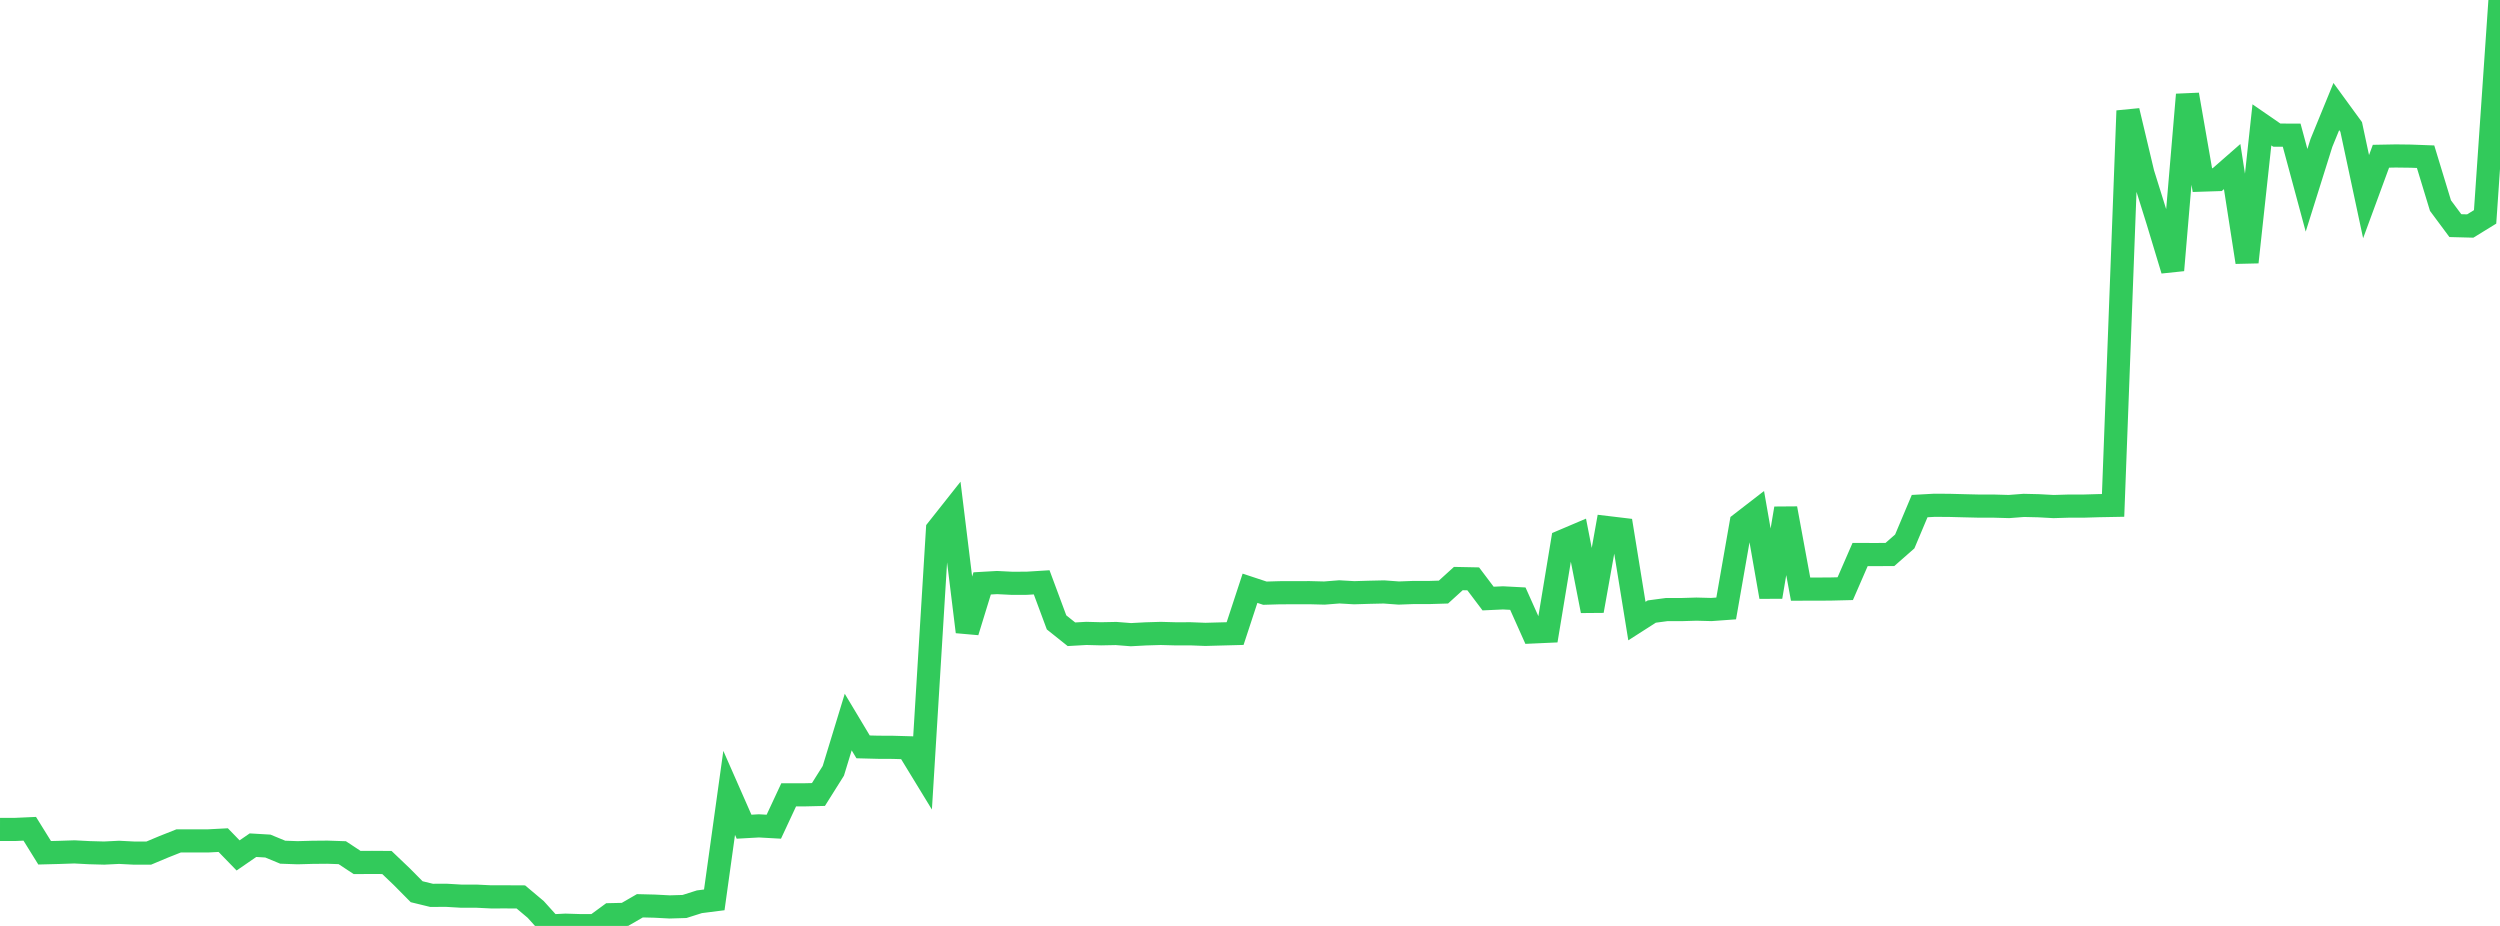 <?xml version="1.0" standalone="no"?>
<!DOCTYPE svg PUBLIC "-//W3C//DTD SVG 1.1//EN" "http://www.w3.org/Graphics/SVG/1.1/DTD/svg11.dtd">

<svg width="135" height="50" viewBox="0 0 135 50" preserveAspectRatio="none" 
  xmlns="http://www.w3.org/2000/svg"
  xmlns:xlink="http://www.w3.org/1999/xlink">


<polyline points="0.0, 44.789 0.804, 44.79 1.607, 44.754 2.411, 46.05 3.214, 46.029 4.018, 46.002 4.821, 46.044 5.625, 46.066 6.429, 46.026 7.232, 46.067 8.036, 46.066 8.839, 45.729 9.643, 45.41 10.446, 45.408 11.25, 45.408 12.054, 45.366 12.857, 46.193 13.661, 45.64 14.464, 45.687 15.268, 46.019 16.071, 46.047 16.875, 46.025 17.679, 46.018 18.482, 46.045 19.286, 46.575 20.089, 46.57 20.893, 46.575 21.696, 47.341 22.5, 48.153 23.304, 48.349 24.107, 48.346 24.911, 48.393 25.714, 48.392 26.518, 48.431 27.321, 48.43 28.125, 48.434 28.929, 49.11 29.732, 50.0 30.536, 49.96 31.339, 49.985 32.143, 49.983 32.946, 49.394 33.75, 49.376 34.554, 48.912 35.357, 48.932 36.161, 48.974 36.964, 48.95 37.768, 48.695 38.571, 48.593 39.375, 42.815 40.179, 44.642 40.982, 44.597 41.786, 44.642 42.589, 42.921 43.393, 42.922 44.196, 42.903 45.0, 41.624 45.804, 38.991 46.607, 40.331 47.411, 40.352 48.214, 40.356 49.018, 40.379 49.821, 41.694 50.625, 28.589 51.429, 27.573 52.232, 34.117 53.036, 31.504 53.839, 31.458 54.643, 31.498 55.446, 31.496 56.25, 31.446 57.054, 33.609 57.857, 34.25 58.661, 34.204 59.464, 34.225 60.268, 34.209 61.071, 34.272 61.875, 34.229 62.679, 34.205 63.482, 34.227 64.286, 34.225 65.089, 34.256 65.893, 34.234 66.696, 34.213 67.5, 31.766 68.304, 32.032 69.107, 32.008 69.911, 32.006 70.714, 32.004 71.518, 32.025 72.321, 31.961 73.125, 32.007 73.929, 31.983 74.732, 31.965 75.536, 32.024 76.339, 31.994 77.143, 31.996 77.946, 31.972 78.75, 31.242 79.554, 31.258 80.357, 32.322 81.161, 32.285 81.964, 32.327 82.768, 34.125 83.571, 34.089 84.375, 29.225 85.179, 28.883 85.982, 32.986 86.786, 28.488 87.589, 28.584 88.393, 33.538 89.196, 33.024 90.0, 32.917 90.804, 32.917 91.607, 32.893 92.411, 32.914 93.214, 32.856 94.018, 28.263 94.821, 27.642 95.625, 32.231 96.429, 27.456 97.232, 31.813 98.036, 31.812 98.839, 31.808 99.643, 31.788 100.446, 29.944 101.25, 29.946 102.054, 29.943 102.857, 29.238 103.661, 27.329 104.464, 27.285 105.268, 27.29 106.071, 27.311 106.875, 27.33 107.679, 27.33 108.482, 27.353 109.286, 27.291 110.089, 27.31 110.893, 27.354 111.696, 27.33 112.5, 27.33 113.304, 27.306 114.107, 27.291 114.911, 5.984 115.714, 9.361 116.518, 11.933 117.321, 14.59 118.125, 5.111 118.929, 9.725 119.732, 9.699 120.536, 8.995 121.339, 14.156 122.143, 6.743 122.946, 7.297 123.75, 7.298 124.554, 10.276 125.357, 7.718 126.161, 5.754 126.964, 6.855 127.768, 10.62 128.571, 8.437 129.375, 8.422 130.179, 8.432 130.982, 8.462 131.786, 11.103 132.589, 12.184 133.393, 12.205 134.196, 11.711 135.0, 0.0" fill="none" stroke="#32ca5b" stroke-width="1.25"/>

</svg>